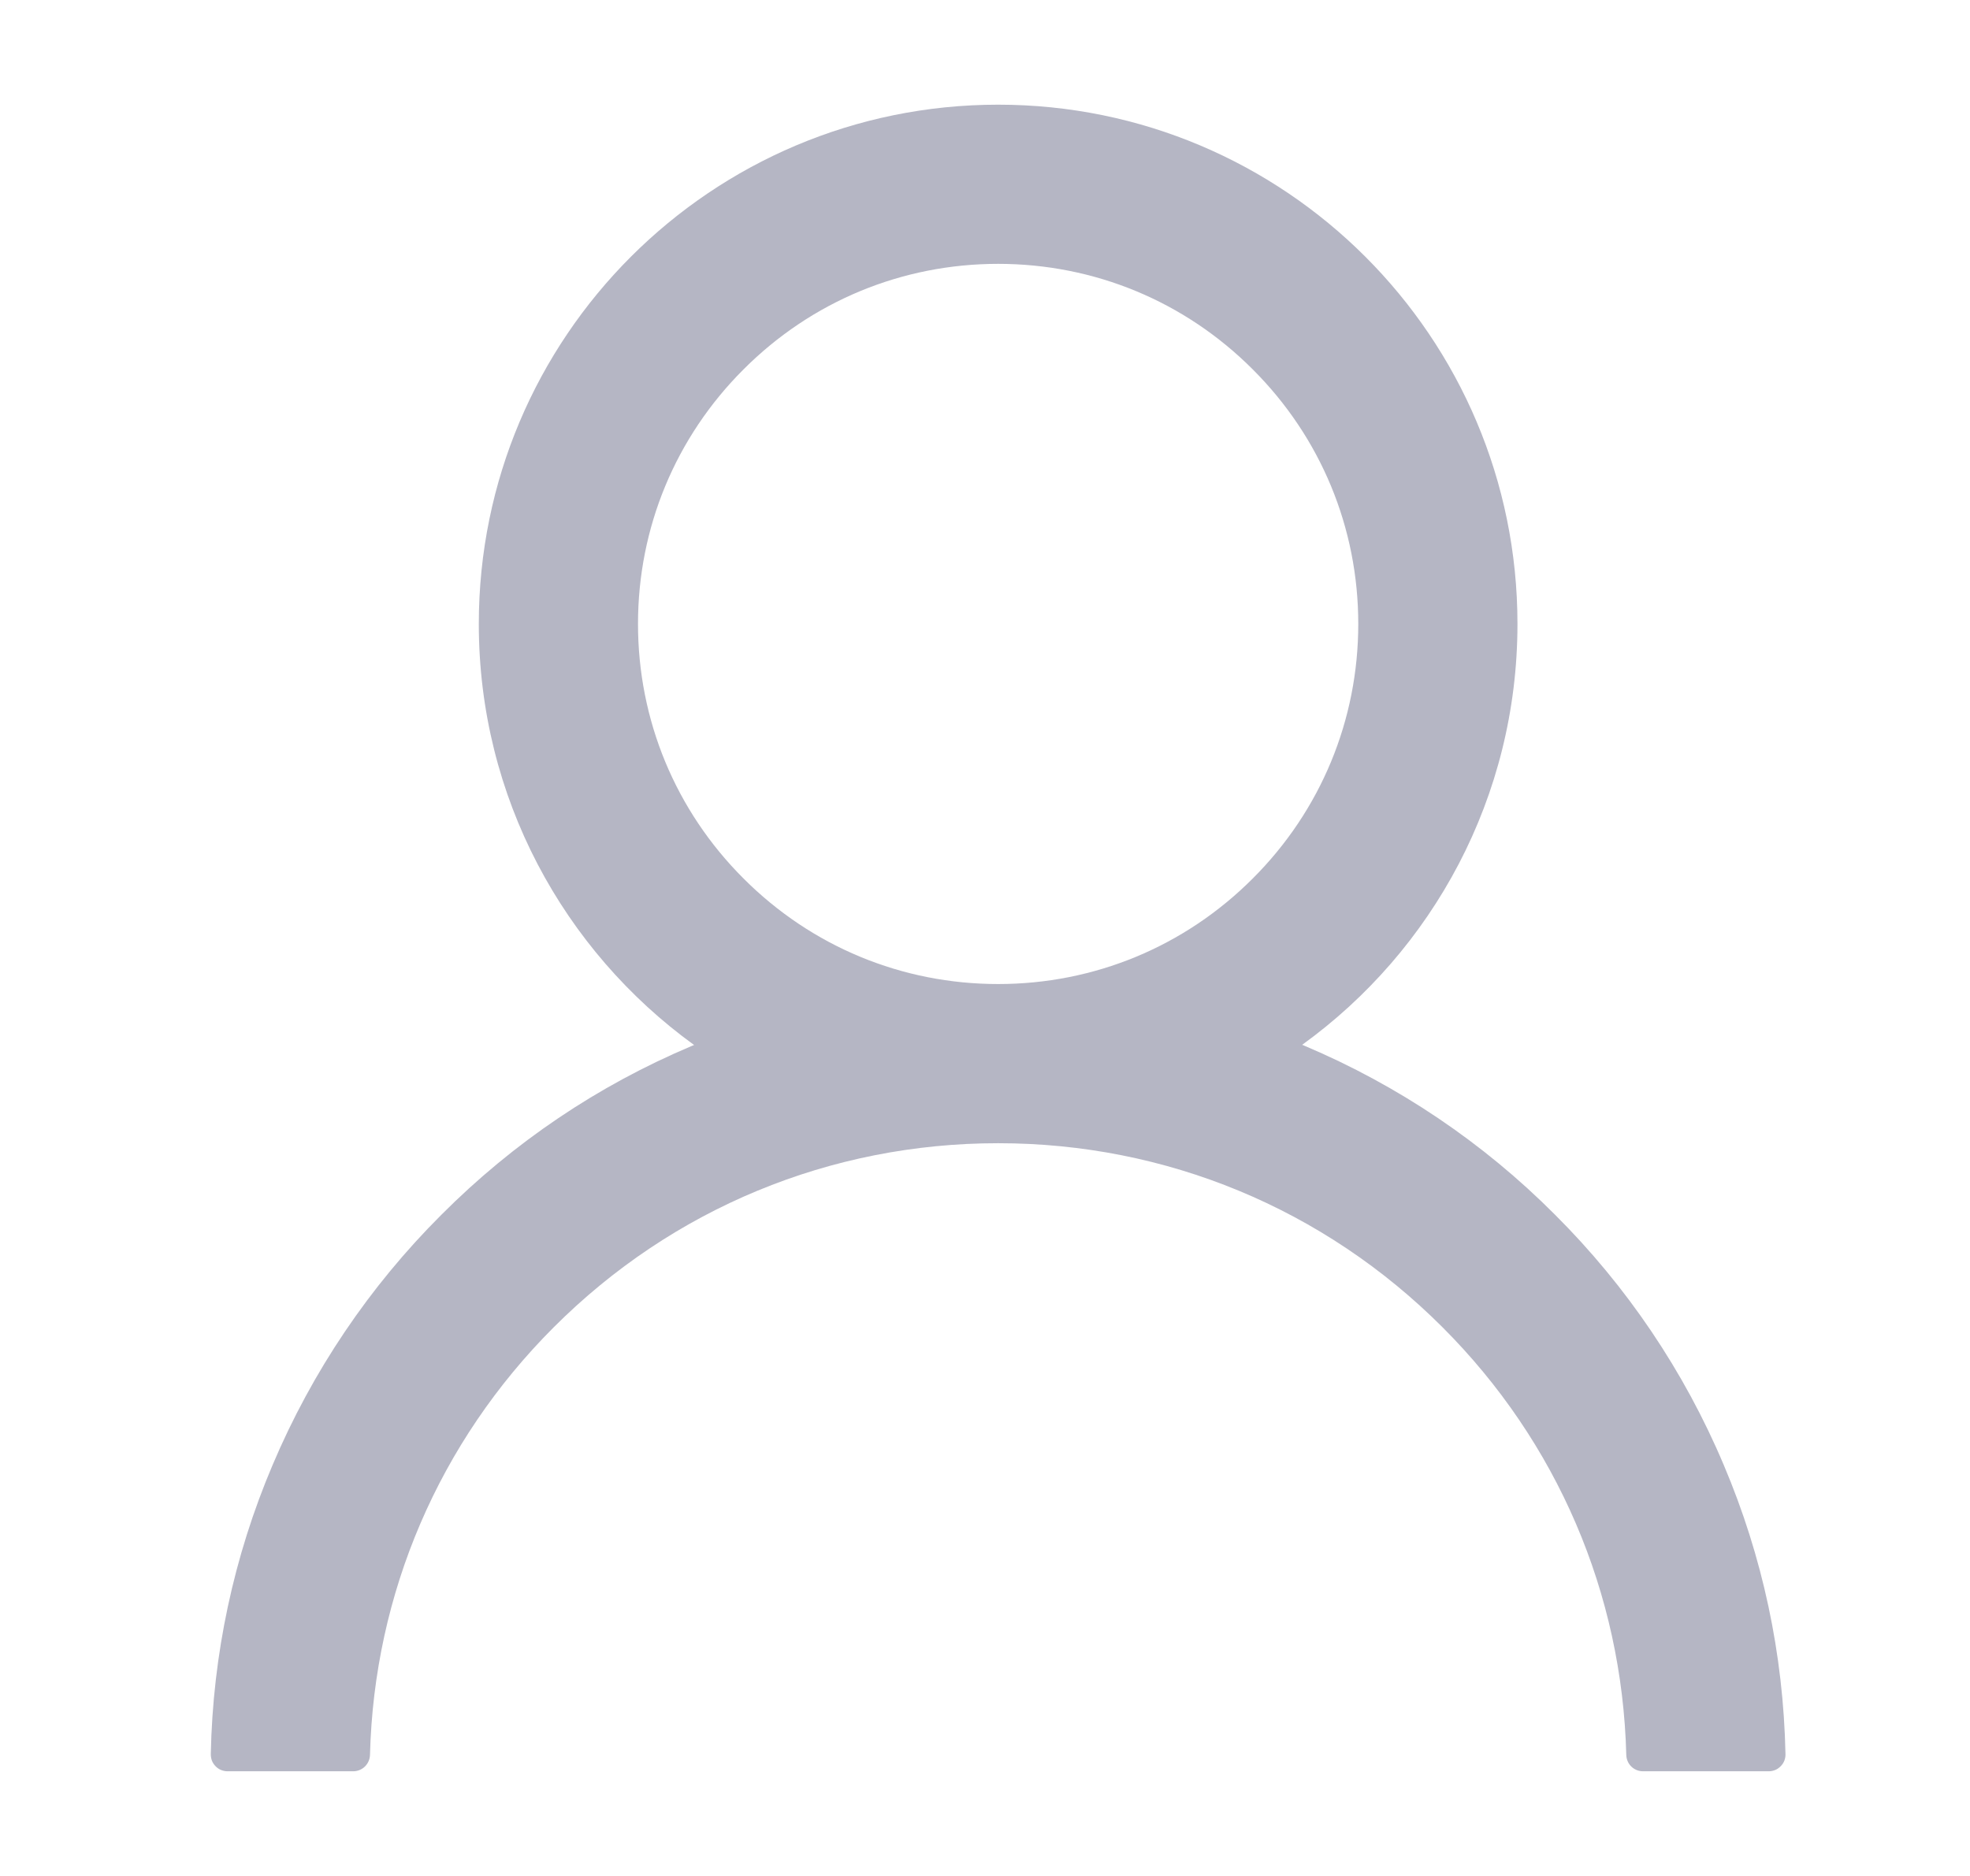 <svg width="21" height="20" viewBox="0 0 21 20" fill="none" xmlns="http://www.w3.org/2000/svg">
<path d="M18.374 15.616C17.953 14.619 17.342 13.713 16.575 12.949C15.811 12.182 14.905 11.572 13.908 11.15C13.899 11.145 13.89 11.143 13.881 11.139C15.272 10.134 16.176 8.498 16.176 6.652C16.176 3.594 13.698 1.116 10.64 1.116C7.582 1.116 5.104 3.594 5.104 6.652C5.104 8.498 6.008 10.134 7.399 11.141C7.39 11.145 7.381 11.148 7.372 11.152C6.372 11.574 5.475 12.179 4.705 12.951C3.938 13.716 3.328 14.621 2.906 15.618C2.491 16.595 2.268 17.641 2.247 18.701C2.247 18.725 2.251 18.749 2.259 18.771C2.268 18.793 2.281 18.813 2.298 18.83C2.314 18.847 2.334 18.861 2.356 18.87C2.378 18.879 2.402 18.884 2.426 18.884H3.765C3.863 18.884 3.941 18.806 3.944 18.71C3.988 16.987 4.68 15.373 5.903 14.15C7.169 12.884 8.85 12.188 10.64 12.188C12.43 12.188 14.111 12.884 15.377 14.15C16.6 15.373 17.292 16.987 17.336 18.71C17.339 18.808 17.417 18.884 17.515 18.884H18.854C18.878 18.884 18.902 18.879 18.924 18.87C18.946 18.861 18.965 18.847 18.982 18.83C18.999 18.813 19.012 18.793 19.021 18.771C19.029 18.749 19.034 18.725 19.033 18.701C19.011 17.634 18.79 16.596 18.374 15.616ZM10.64 10.491C9.615 10.491 8.651 10.092 7.926 9.366C7.2 8.641 6.801 7.676 6.801 6.652C6.801 5.627 7.2 4.663 7.926 3.938C8.651 3.212 9.615 2.813 10.64 2.813C11.665 2.813 12.629 3.212 13.354 3.938C14.08 4.663 14.479 5.627 14.479 6.652C14.479 7.676 14.08 8.641 13.354 9.366C12.629 10.092 11.665 10.491 10.64 10.491Z" fill="#B5B6C4"/>
</svg>
